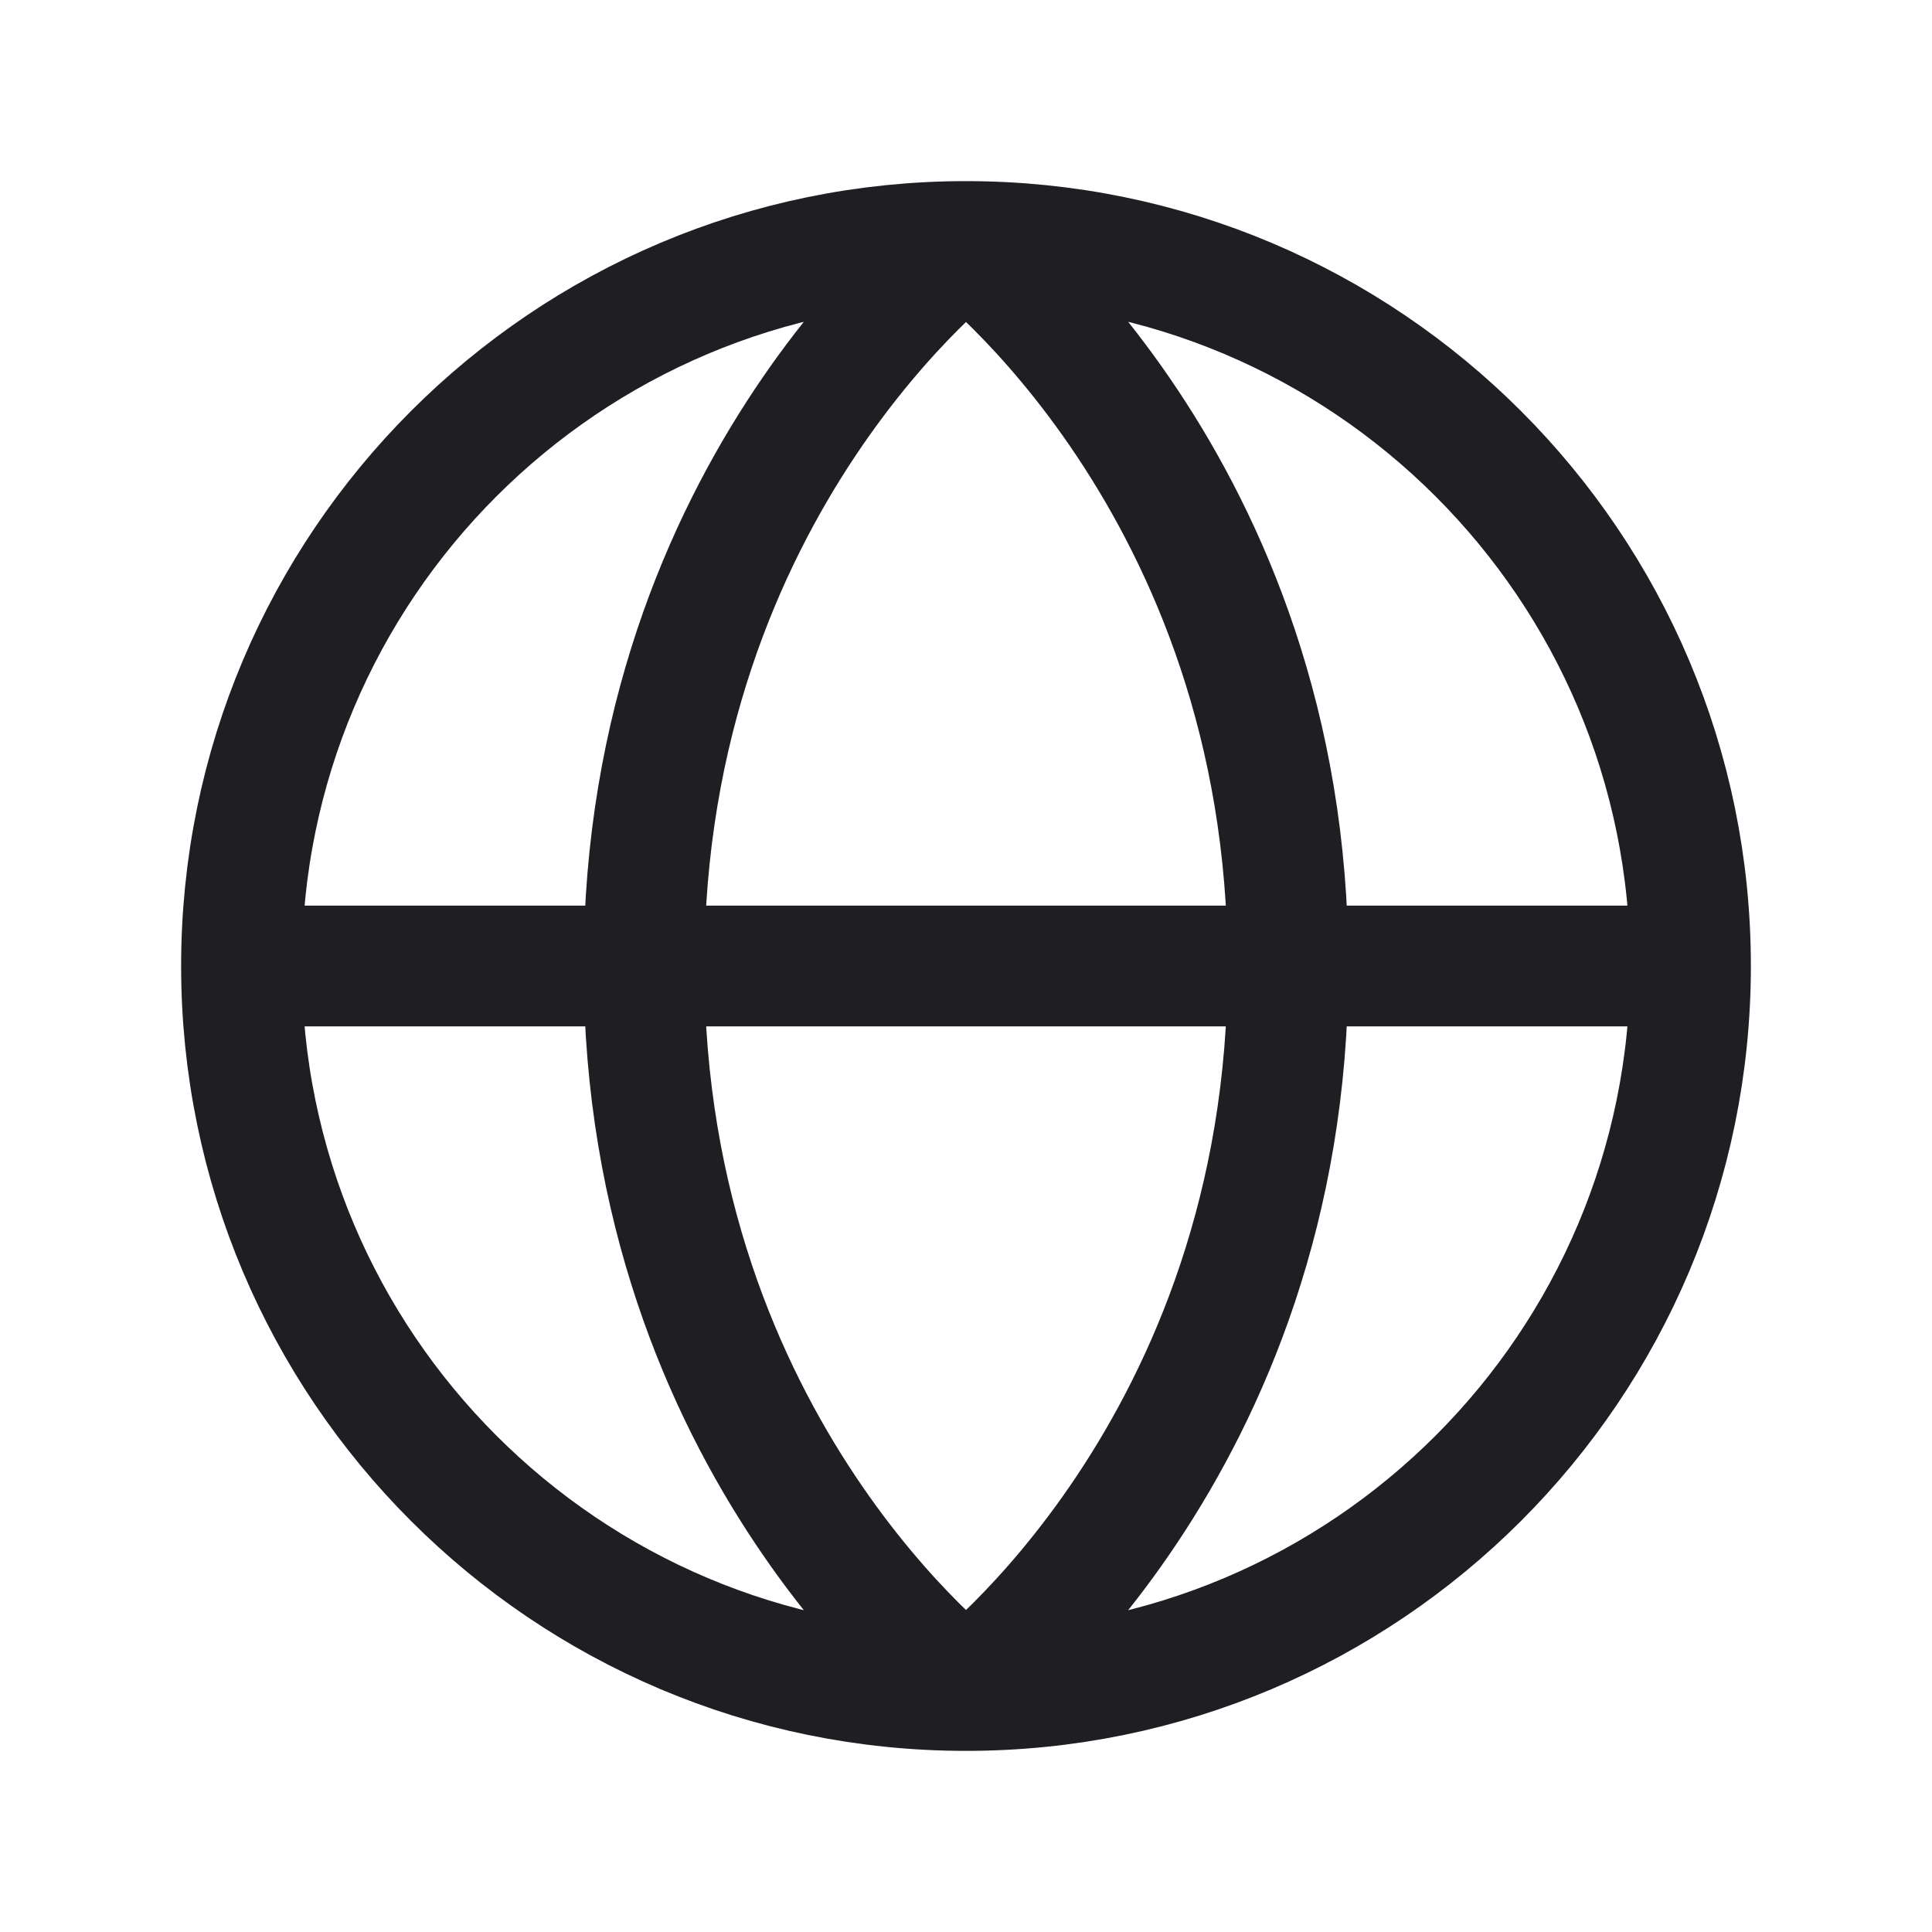 <svg width="60" height="60" viewBox="0 0 60 60" fill="none" xmlns="http://www.w3.org/2000/svg">
<path d="M52.5 30C52.5 42.426 42.426 52.5 30 52.5M52.5 30C52.5 17.574 42.426 7.5 30 7.5M52.5 30H7.5M30 52.5C17.574 52.5 7.5 42.426 7.5 30M30 52.5C30 52.5 40 45 40 30C40 15 30 7.5 30 7.5M30 52.5C30 52.5 20 45 20 30C20 15 30 7.5 30 7.5M30 7.5C17.574 7.5 7.5 17.574 7.5 30" stroke="#1F1E22" stroke-width="3.75"/>
</svg>
